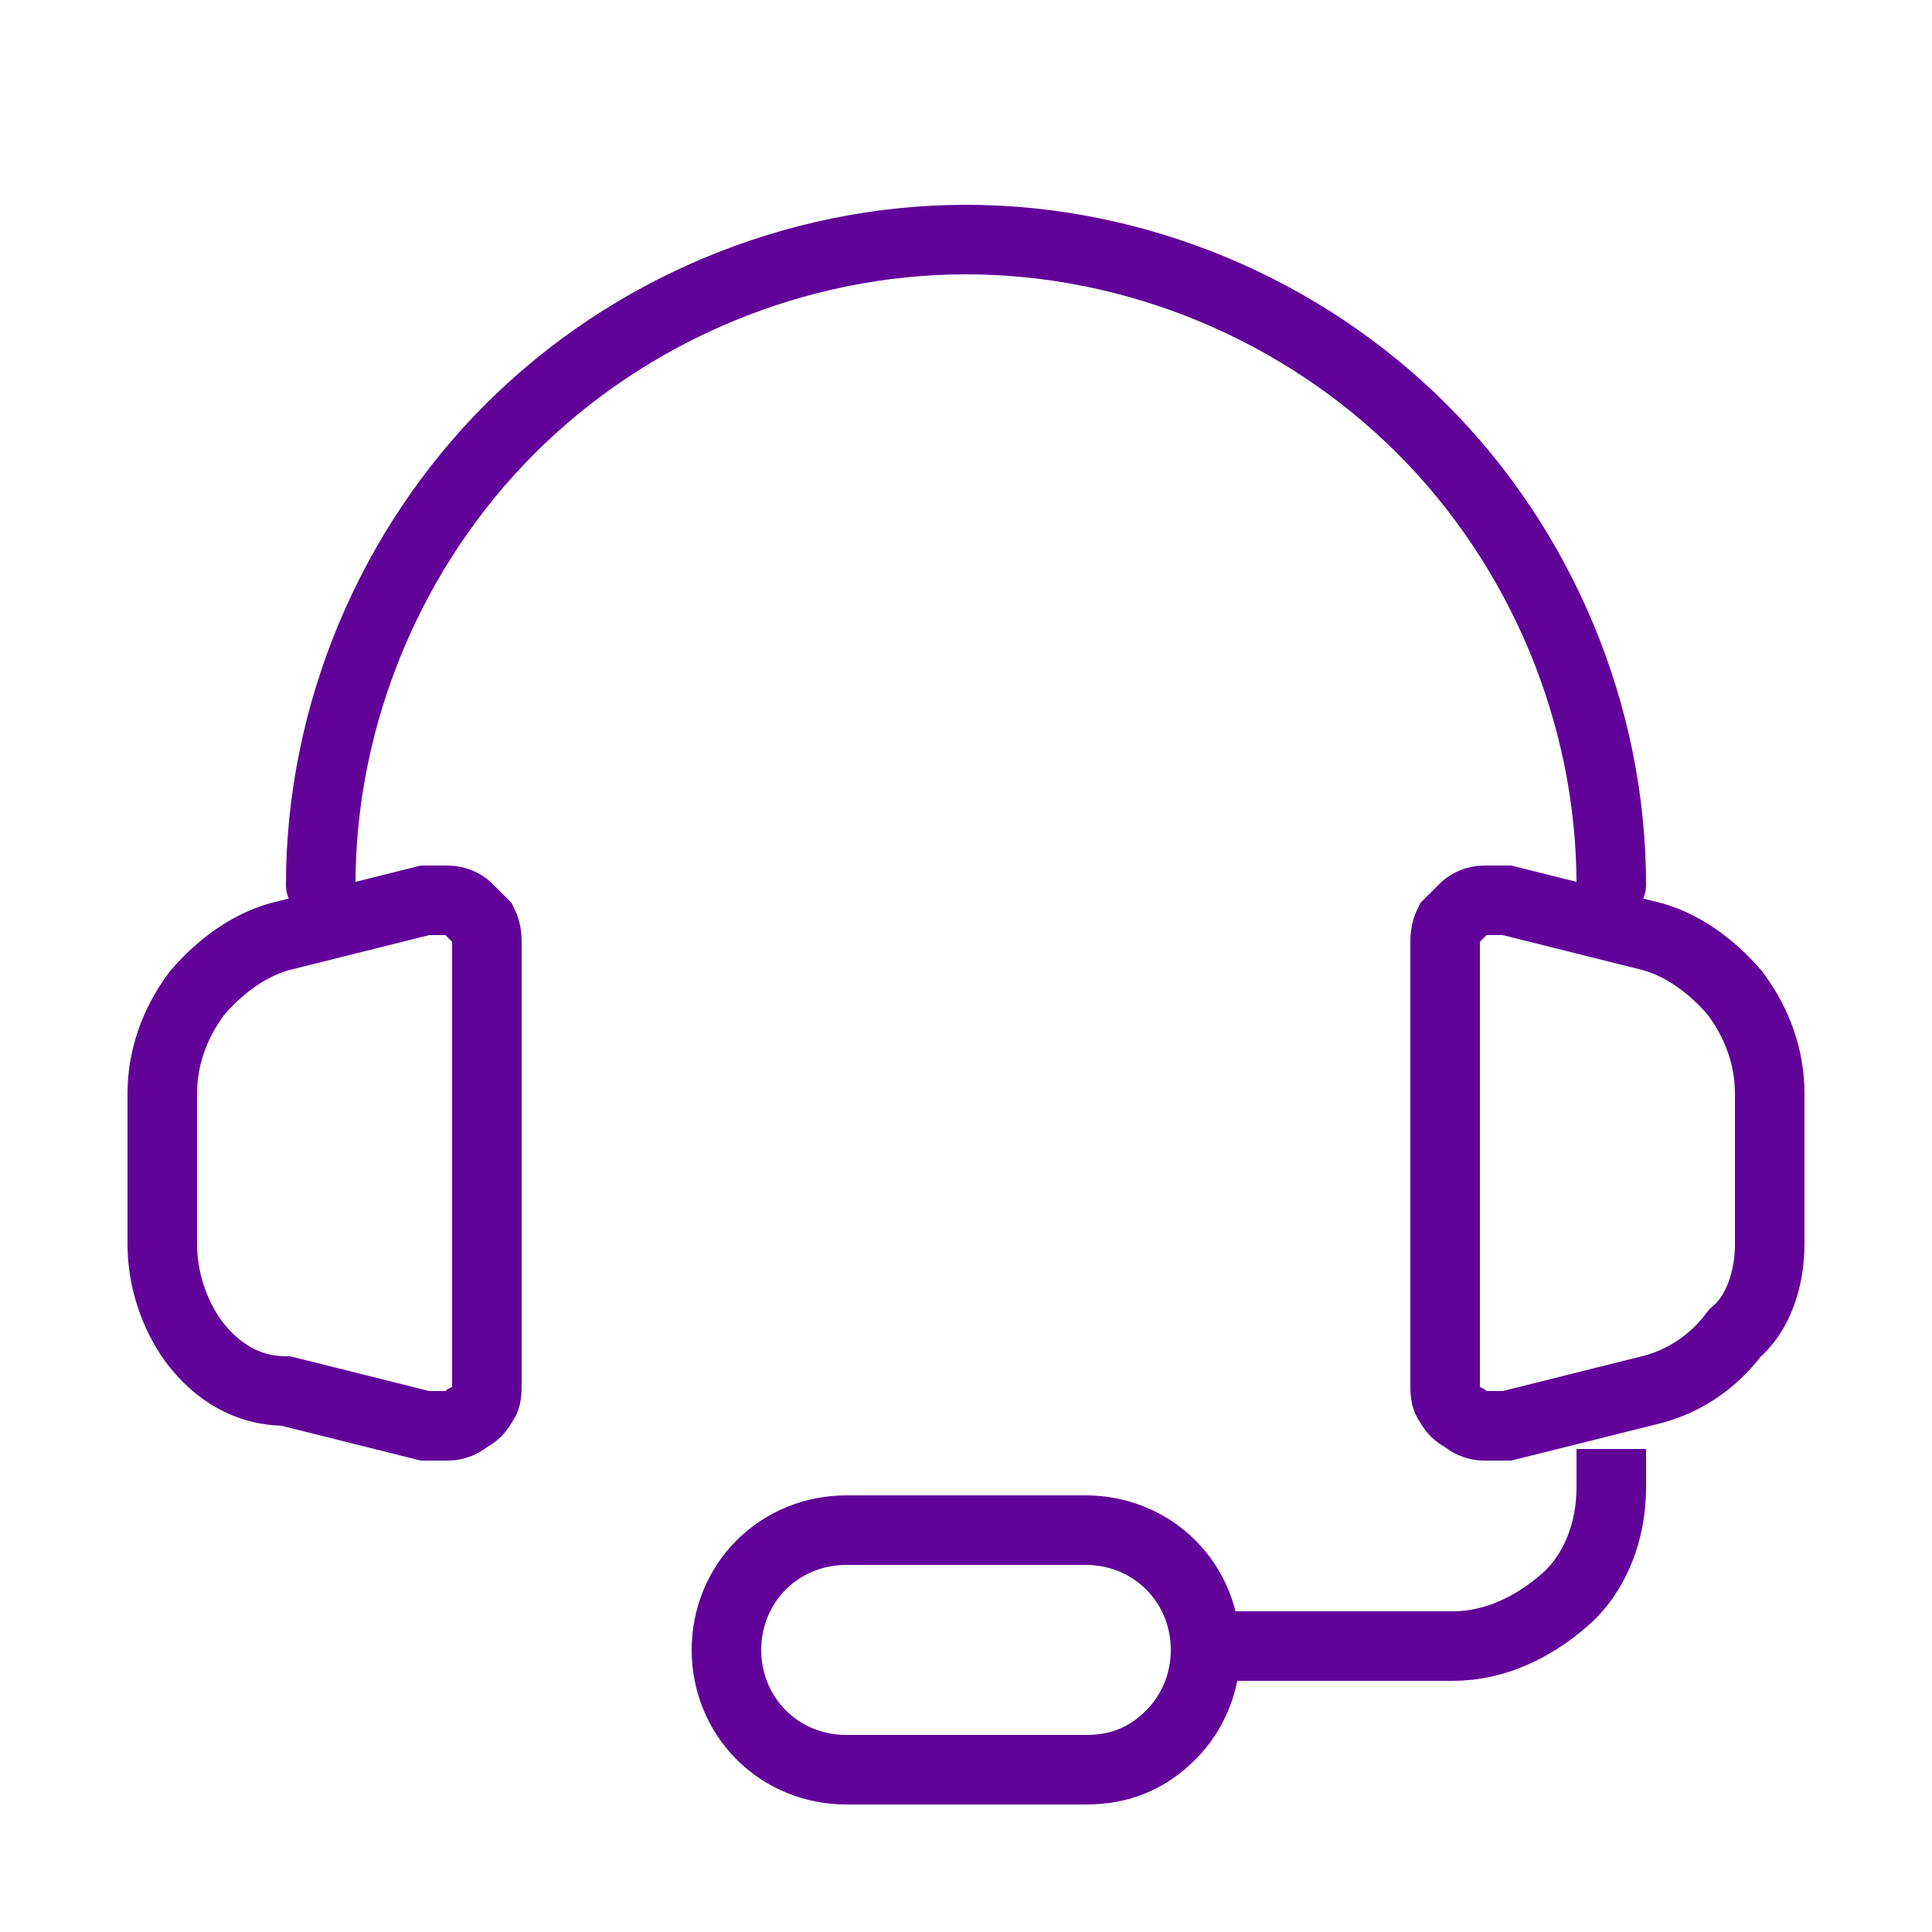 <?xml version="1.0" encoding="utf-8"?>
<!-- Generator: Adobe Illustrator 25.4.1, SVG Export Plug-In . SVG Version: 6.00 Build 0)  -->
<svg version="1.1" id="Layer_1" xmlns="http://www.w3.org/2000/svg" xmlns:xlink="http://www.w3.org/1999/xlink" x="0px" y="0px"
	 viewBox="0 0 50 50" style="enable-background:new 0 0 50 50;" xml:space="preserve">
<style type="text/css">
	.st0{fill:none;stroke:#610398;stroke-width:1.8;stroke-linecap:round;stroke-linejoin:round;}
	.st1{fill:none;stroke:#610398;stroke-width:1.8;}
</style>
<path class="st0" d="M41.7,22.9c0-4.4-1.8-8.7-4.9-11.8C33.7,8,29.4,6.2,25,6.2S16.3,8,13.2,11.1c-3.1,3.1-4.9,7.4-4.9,11.8"/>
<path class="st1" d="M41.7,37.5v1c0,1.1-0.4,2.2-1.2,2.9s-1.8,1.2-2.9,1.2h-7.3 M4.2,32.2v-3.9c0-0.9,0.3-1.8,0.9-2.6
	c0.6-0.7,1.4-1.3,2.3-1.5l3.6-0.9c0.2,0,0.4,0,0.6,0c0.2,0,0.4,0.1,0.5,0.2c0.1,0.1,0.3,0.3,0.4,0.4c0.1,0.2,0.1,0.4,0.1,0.5v11.4
	c0,0.2,0,0.4-0.1,0.5c-0.1,0.2-0.2,0.3-0.4,0.4c-0.1,0.1-0.3,0.2-0.5,0.2c-0.2,0-0.4,0-0.6,0l-3.6-0.9C6.4,36,5.6,35.5,5,34.7
	C4.5,34,4.2,33.1,4.2,32.2L4.2,32.2z M45.8,32.2v-3.9c0-0.9-0.3-1.8-0.9-2.6c-0.6-0.7-1.4-1.3-2.3-1.5l-3.6-0.9c-0.2,0-0.4,0-0.6,0
	c-0.2,0-0.4,0.1-0.5,0.2c-0.1,0.1-0.3,0.3-0.4,0.4c-0.1,0.2-0.1,0.4-0.1,0.5v11.4c0,0.2,0,0.4,0.1,0.5c0.1,0.2,0.2,0.3,0.4,0.4
	c0.1,0.1,0.3,0.2,0.5,0.2c0.2,0,0.4,0,0.6,0l3.6-0.9c0.9-0.2,1.7-0.7,2.3-1.5C45.5,34,45.8,33.1,45.8,32.2L45.8,32.2z"/>
<path class="st1" d="M28.1,45.8h-6.2c-0.8,0-1.6-0.3-2.2-0.9c-0.6-0.6-0.9-1.4-0.9-2.2s0.3-1.6,0.9-2.2c0.6-0.6,1.4-0.9,2.2-0.9h6.2
	c0.8,0,1.6,0.3,2.2,0.9c0.6,0.6,0.9,1.4,0.9,2.2s-0.3,1.6-0.9,2.2C29.7,45.5,29,45.8,28.1,45.8z"/>
</svg>
